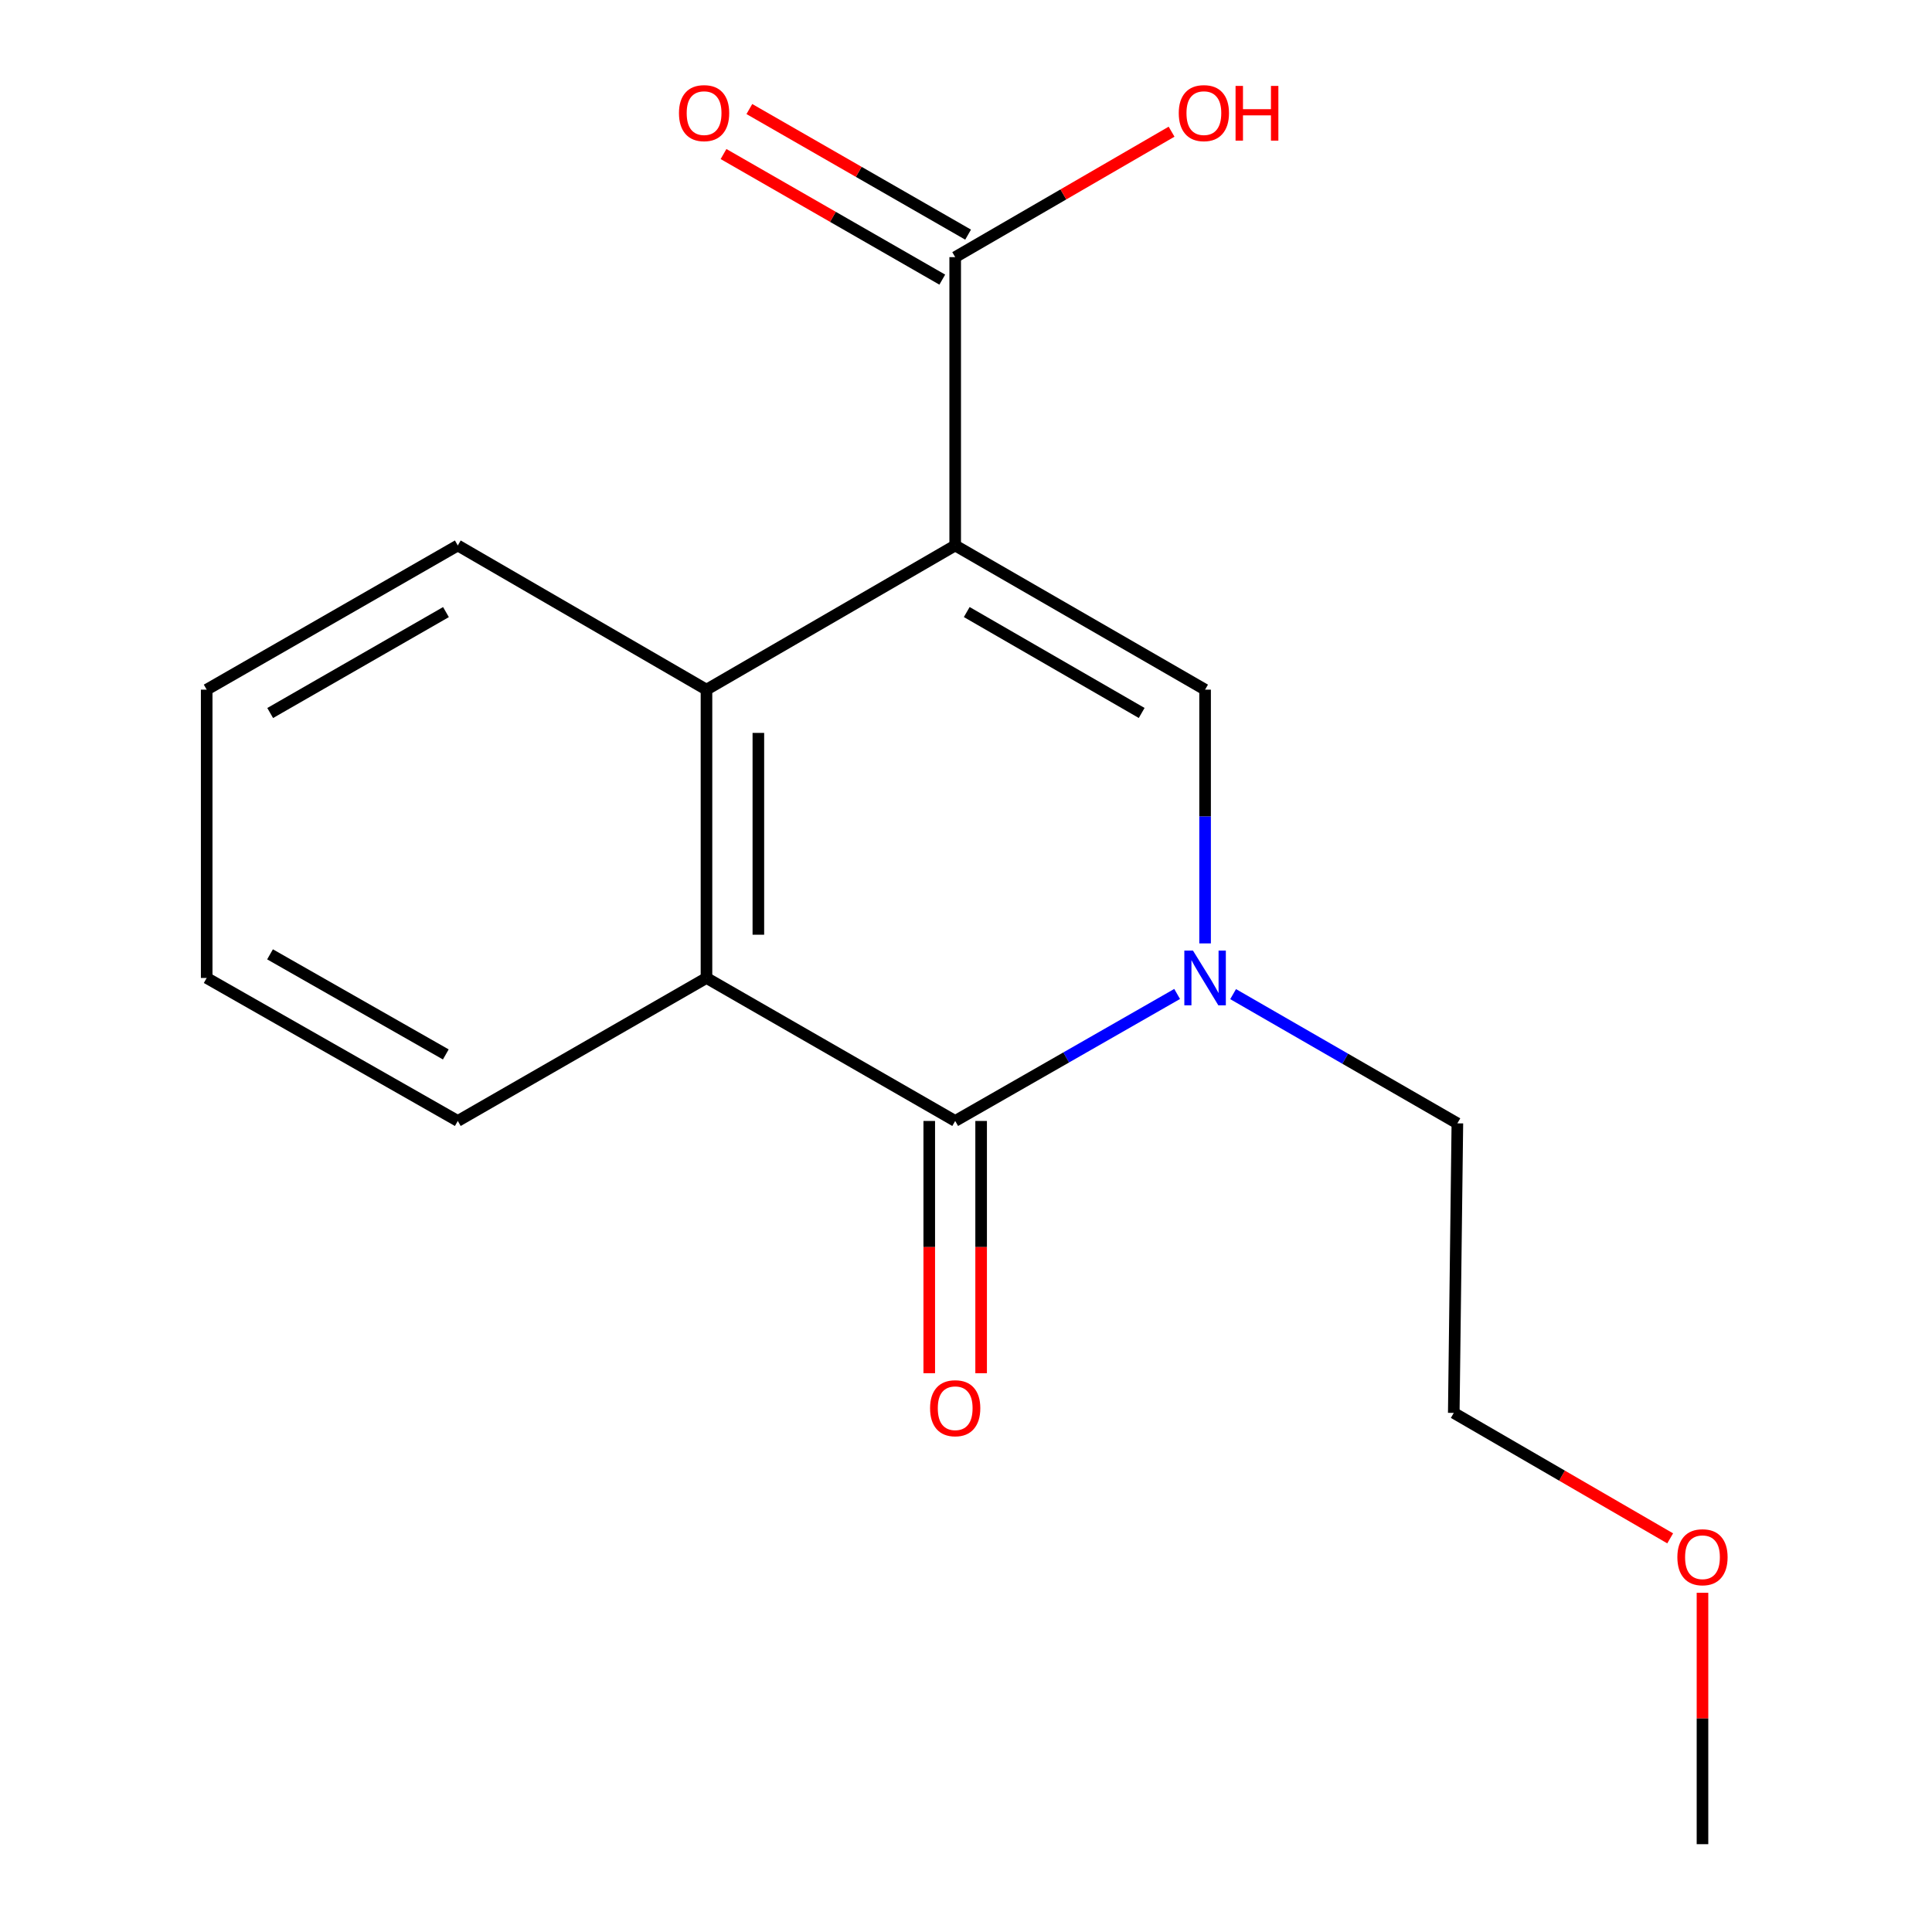<?xml version='1.0' encoding='iso-8859-1'?>
<svg version='1.1' baseProfile='full'
              xmlns='http://www.w3.org/2000/svg'
                      xmlns:rdkit='http://www.rdkit.org/xml'
                      xmlns:xlink='http://www.w3.org/1999/xlink'
                  xml:space='preserve'
width='1000px' height='1000px' viewBox='0 0 1000 1000'>
<!-- END OF HEADER -->
<rect style='opacity:1.0;fill:#FFFFFF;stroke:none' width='1000' height='1000' x='0' y='0'> </rect>
<path class='bond-0' d='M 494.405,282.34 L 623.75,356.963' style='fill:none;fill-rule:evenodd;stroke:#000000;stroke-width:6px;stroke-linecap:butt;stroke-linejoin:miter;stroke-opacity:1' />
<path class='bond-0' d='M 500.388,316.793 L 590.929,369.03' style='fill:none;fill-rule:evenodd;stroke:#000000;stroke-width:6px;stroke-linecap:butt;stroke-linejoin:miter;stroke-opacity:1' />
<path class='bond-3' d='M 494.405,282.34 L 365.672,356.963' style='fill:none;fill-rule:evenodd;stroke:#000000;stroke-width:6px;stroke-linecap:butt;stroke-linejoin:miter;stroke-opacity:1' />
<path class='bond-5' d='M 494.405,282.34 L 494.405,133.093' style='fill:none;fill-rule:evenodd;stroke:#000000;stroke-width:6px;stroke-linecap:butt;stroke-linejoin:miter;stroke-opacity:1' />
<path class='bond-1' d='M 623.75,356.963 L 623.75,422.633' style='fill:none;fill-rule:evenodd;stroke:#000000;stroke-width:6px;stroke-linecap:butt;stroke-linejoin:miter;stroke-opacity:1' />
<path class='bond-1' d='M 623.75,422.633 L 623.75,488.304' style='fill:none;fill-rule:evenodd;stroke:#0000FF;stroke-width:6px;stroke-linecap:butt;stroke-linejoin:miter;stroke-opacity:1' />
<path class='bond-9' d='M 638.258,514.555 L 696.296,548' style='fill:none;fill-rule:evenodd;stroke:#0000FF;stroke-width:6px;stroke-linecap:butt;stroke-linejoin:miter;stroke-opacity:1' />
<path class='bond-9' d='M 696.296,548 L 754.333,581.444' style='fill:none;fill-rule:evenodd;stroke:#000000;stroke-width:6px;stroke-linecap:butt;stroke-linejoin:miter;stroke-opacity:1' />
<path class='bond-17' d='M 609.285,514.472 L 551.845,547.339' style='fill:none;fill-rule:evenodd;stroke:#0000FF;stroke-width:6px;stroke-linecap:butt;stroke-linejoin:miter;stroke-opacity:1' />
<path class='bond-17' d='M 551.845,547.339 L 494.405,580.206' style='fill:none;fill-rule:evenodd;stroke:#000000;stroke-width:6px;stroke-linecap:butt;stroke-linejoin:miter;stroke-opacity:1' />
<path class='bond-2' d='M 494.405,580.206 L 365.672,506.194' style='fill:none;fill-rule:evenodd;stroke:#000000;stroke-width:6px;stroke-linecap:butt;stroke-linejoin:miter;stroke-opacity:1' />
<path class='bond-6' d='M 480.979,580.206 L 480.979,645.491' style='fill:none;fill-rule:evenodd;stroke:#000000;stroke-width:6px;stroke-linecap:butt;stroke-linejoin:miter;stroke-opacity:1' />
<path class='bond-6' d='M 480.979,645.491 L 480.979,710.776' style='fill:none;fill-rule:evenodd;stroke:#FF0000;stroke-width:6px;stroke-linecap:butt;stroke-linejoin:miter;stroke-opacity:1' />
<path class='bond-6' d='M 507.832,580.206 L 507.832,645.491' style='fill:none;fill-rule:evenodd;stroke:#000000;stroke-width:6px;stroke-linecap:butt;stroke-linejoin:miter;stroke-opacity:1' />
<path class='bond-6' d='M 507.832,645.491 L 507.832,710.776' style='fill:none;fill-rule:evenodd;stroke:#FF0000;stroke-width:6px;stroke-linecap:butt;stroke-linejoin:miter;stroke-opacity:1' />
<path class='bond-4' d='M 365.672,356.963 L 365.672,506.194' style='fill:none;fill-rule:evenodd;stroke:#000000;stroke-width:6px;stroke-linecap:butt;stroke-linejoin:miter;stroke-opacity:1' />
<path class='bond-4' d='M 392.526,379.348 L 392.526,483.81' style='fill:none;fill-rule:evenodd;stroke:#000000;stroke-width:6px;stroke-linecap:butt;stroke-linejoin:miter;stroke-opacity:1' />
<path class='bond-10' d='M 365.672,356.963 L 236.954,282.34' style='fill:none;fill-rule:evenodd;stroke:#000000;stroke-width:6px;stroke-linecap:butt;stroke-linejoin:miter;stroke-opacity:1' />
<path class='bond-11' d='M 365.672,506.194 L 236.954,580.206' style='fill:none;fill-rule:evenodd;stroke:#000000;stroke-width:6px;stroke-linecap:butt;stroke-linejoin:miter;stroke-opacity:1' />
<path class='bond-7' d='M 501.091,121.449 L 444.478,88.945' style='fill:none;fill-rule:evenodd;stroke:#000000;stroke-width:6px;stroke-linecap:butt;stroke-linejoin:miter;stroke-opacity:1' />
<path class='bond-7' d='M 444.478,88.945 L 387.866,56.441' style='fill:none;fill-rule:evenodd;stroke:#FF0000;stroke-width:6px;stroke-linecap:butt;stroke-linejoin:miter;stroke-opacity:1' />
<path class='bond-7' d='M 487.72,144.737 L 431.108,112.233' style='fill:none;fill-rule:evenodd;stroke:#000000;stroke-width:6px;stroke-linecap:butt;stroke-linejoin:miter;stroke-opacity:1' />
<path class='bond-7' d='M 431.108,112.233 L 374.495,79.729' style='fill:none;fill-rule:evenodd;stroke:#FF0000;stroke-width:6px;stroke-linecap:butt;stroke-linejoin:miter;stroke-opacity:1' />
<path class='bond-8' d='M 494.405,133.093 L 550.405,100.628' style='fill:none;fill-rule:evenodd;stroke:#000000;stroke-width:6px;stroke-linecap:butt;stroke-linejoin:miter;stroke-opacity:1' />
<path class='bond-8' d='M 550.405,100.628 L 606.404,68.163' style='fill:none;fill-rule:evenodd;stroke:#FF0000;stroke-width:6px;stroke-linecap:butt;stroke-linejoin:miter;stroke-opacity:1' />
<path class='bond-13' d='M 754.333,581.444 L 752.469,731.317' style='fill:none;fill-rule:evenodd;stroke:#000000;stroke-width:6px;stroke-linecap:butt;stroke-linejoin:miter;stroke-opacity:1' />
<path class='bond-15' d='M 236.954,282.34 L 106.982,356.963' style='fill:none;fill-rule:evenodd;stroke:#000000;stroke-width:6px;stroke-linecap:butt;stroke-linejoin:miter;stroke-opacity:1' />
<path class='bond-15' d='M 230.829,316.821 L 139.849,369.058' style='fill:none;fill-rule:evenodd;stroke:#000000;stroke-width:6px;stroke-linecap:butt;stroke-linejoin:miter;stroke-opacity:1' />
<path class='bond-18' d='M 236.954,580.206 L 106.982,506.194' style='fill:none;fill-rule:evenodd;stroke:#000000;stroke-width:6px;stroke-linecap:butt;stroke-linejoin:miter;stroke-opacity:1' />
<path class='bond-18' d='M 230.746,545.769 L 139.766,493.961' style='fill:none;fill-rule:evenodd;stroke:#000000;stroke-width:6px;stroke-linecap:butt;stroke-linejoin:miter;stroke-opacity:1' />
<path class='bond-12' d='M 864.482,796.248 L 808.475,763.783' style='fill:none;fill-rule:evenodd;stroke:#FF0000;stroke-width:6px;stroke-linecap:butt;stroke-linejoin:miter;stroke-opacity:1' />
<path class='bond-12' d='M 808.475,763.783 L 752.469,731.317' style='fill:none;fill-rule:evenodd;stroke:#000000;stroke-width:6px;stroke-linecap:butt;stroke-linejoin:miter;stroke-opacity:1' />
<path class='bond-14' d='M 881.202,824.416 L 881.202,889.481' style='fill:none;fill-rule:evenodd;stroke:#FF0000;stroke-width:6px;stroke-linecap:butt;stroke-linejoin:miter;stroke-opacity:1' />
<path class='bond-14' d='M 881.202,889.481 L 881.202,954.545' style='fill:none;fill-rule:evenodd;stroke:#000000;stroke-width:6px;stroke-linecap:butt;stroke-linejoin:miter;stroke-opacity:1' />
<path class='bond-16' d='M 106.982,356.963 L 106.982,506.194' style='fill:none;fill-rule:evenodd;stroke:#000000;stroke-width:6px;stroke-linecap:butt;stroke-linejoin:miter;stroke-opacity:1' />
<path  class='atom-2' d='M 617.49 492.034
L 626.77 507.034
Q 627.69 508.514, 629.17 511.194
Q 630.65 513.874, 630.73 514.034
L 630.73 492.034
L 634.49 492.034
L 634.49 520.354
L 630.61 520.354
L 620.65 503.954
Q 619.49 502.034, 618.25 499.834
Q 617.05 497.634, 616.69 496.954
L 616.69 520.354
L 613.01 520.354
L 613.01 492.034
L 617.49 492.034
' fill='#0000FF'/>
<path  class='atom-7' d='M 481.405 728.891
Q 481.405 722.091, 484.765 718.291
Q 488.125 714.491, 494.405 714.491
Q 500.685 714.491, 504.045 718.291
Q 507.405 722.091, 507.405 728.891
Q 507.405 735.771, 504.005 739.691
Q 500.605 743.571, 494.405 743.571
Q 488.165 743.571, 484.765 739.691
Q 481.405 735.811, 481.405 728.891
M 494.405 740.371
Q 498.725 740.371, 501.045 737.491
Q 503.405 734.571, 503.405 728.891
Q 503.405 723.331, 501.045 720.531
Q 498.725 717.691, 494.405 717.691
Q 490.085 717.691, 487.725 720.491
Q 485.405 723.291, 485.405 728.891
Q 485.405 734.611, 487.725 737.491
Q 490.085 740.371, 494.405 740.371
' fill='#FF0000'/>
<path  class='atom-8' d='M 351.434 58.55
Q 351.434 51.75, 354.794 47.95
Q 358.154 44.15, 364.434 44.15
Q 370.714 44.15, 374.074 47.95
Q 377.434 51.75, 377.434 58.55
Q 377.434 65.43, 374.034 69.35
Q 370.634 73.23, 364.434 73.23
Q 358.194 73.23, 354.794 69.35
Q 351.434 65.47, 351.434 58.55
M 364.434 70.03
Q 368.754 70.03, 371.074 67.15
Q 373.434 64.23, 373.434 58.55
Q 373.434 52.99, 371.074 50.19
Q 368.754 47.35, 364.434 47.35
Q 360.114 47.35, 357.754 50.15
Q 355.434 52.95, 355.434 58.55
Q 355.434 64.27, 357.754 67.15
Q 360.114 70.03, 364.434 70.03
' fill='#FF0000'/>
<path  class='atom-9' d='M 610.124 58.55
Q 610.124 51.75, 613.484 47.95
Q 616.844 44.15, 623.124 44.15
Q 629.404 44.15, 632.764 47.95
Q 636.124 51.75, 636.124 58.55
Q 636.124 65.43, 632.724 69.35
Q 629.324 73.23, 623.124 73.23
Q 616.884 73.23, 613.484 69.35
Q 610.124 65.47, 610.124 58.55
M 623.124 70.03
Q 627.444 70.03, 629.764 67.15
Q 632.124 64.23, 632.124 58.55
Q 632.124 52.99, 629.764 50.19
Q 627.444 47.35, 623.124 47.35
Q 618.804 47.35, 616.444 50.15
Q 614.124 52.95, 614.124 58.55
Q 614.124 64.27, 616.444 67.15
Q 618.804 70.03, 623.124 70.03
' fill='#FF0000'/>
<path  class='atom-9' d='M 639.524 44.47
L 643.364 44.47
L 643.364 56.51
L 657.844 56.51
L 657.844 44.47
L 661.684 44.47
L 661.684 72.79
L 657.844 72.79
L 657.844 59.71
L 643.364 59.71
L 643.364 72.79
L 639.524 72.79
L 639.524 44.47
' fill='#FF0000'/>
<path  class='atom-13' d='M 868.202 806.021
Q 868.202 799.221, 871.562 795.421
Q 874.922 791.621, 881.202 791.621
Q 887.482 791.621, 890.842 795.421
Q 894.202 799.221, 894.202 806.021
Q 894.202 812.901, 890.802 816.821
Q 887.402 820.701, 881.202 820.701
Q 874.962 820.701, 871.562 816.821
Q 868.202 812.941, 868.202 806.021
M 881.202 817.501
Q 885.522 817.501, 887.842 814.621
Q 890.202 811.701, 890.202 806.021
Q 890.202 800.461, 887.842 797.661
Q 885.522 794.821, 881.202 794.821
Q 876.882 794.821, 874.522 797.621
Q 872.202 800.421, 872.202 806.021
Q 872.202 811.741, 874.522 814.621
Q 876.882 817.501, 881.202 817.501
' fill='#FF0000'/>
</svg>
